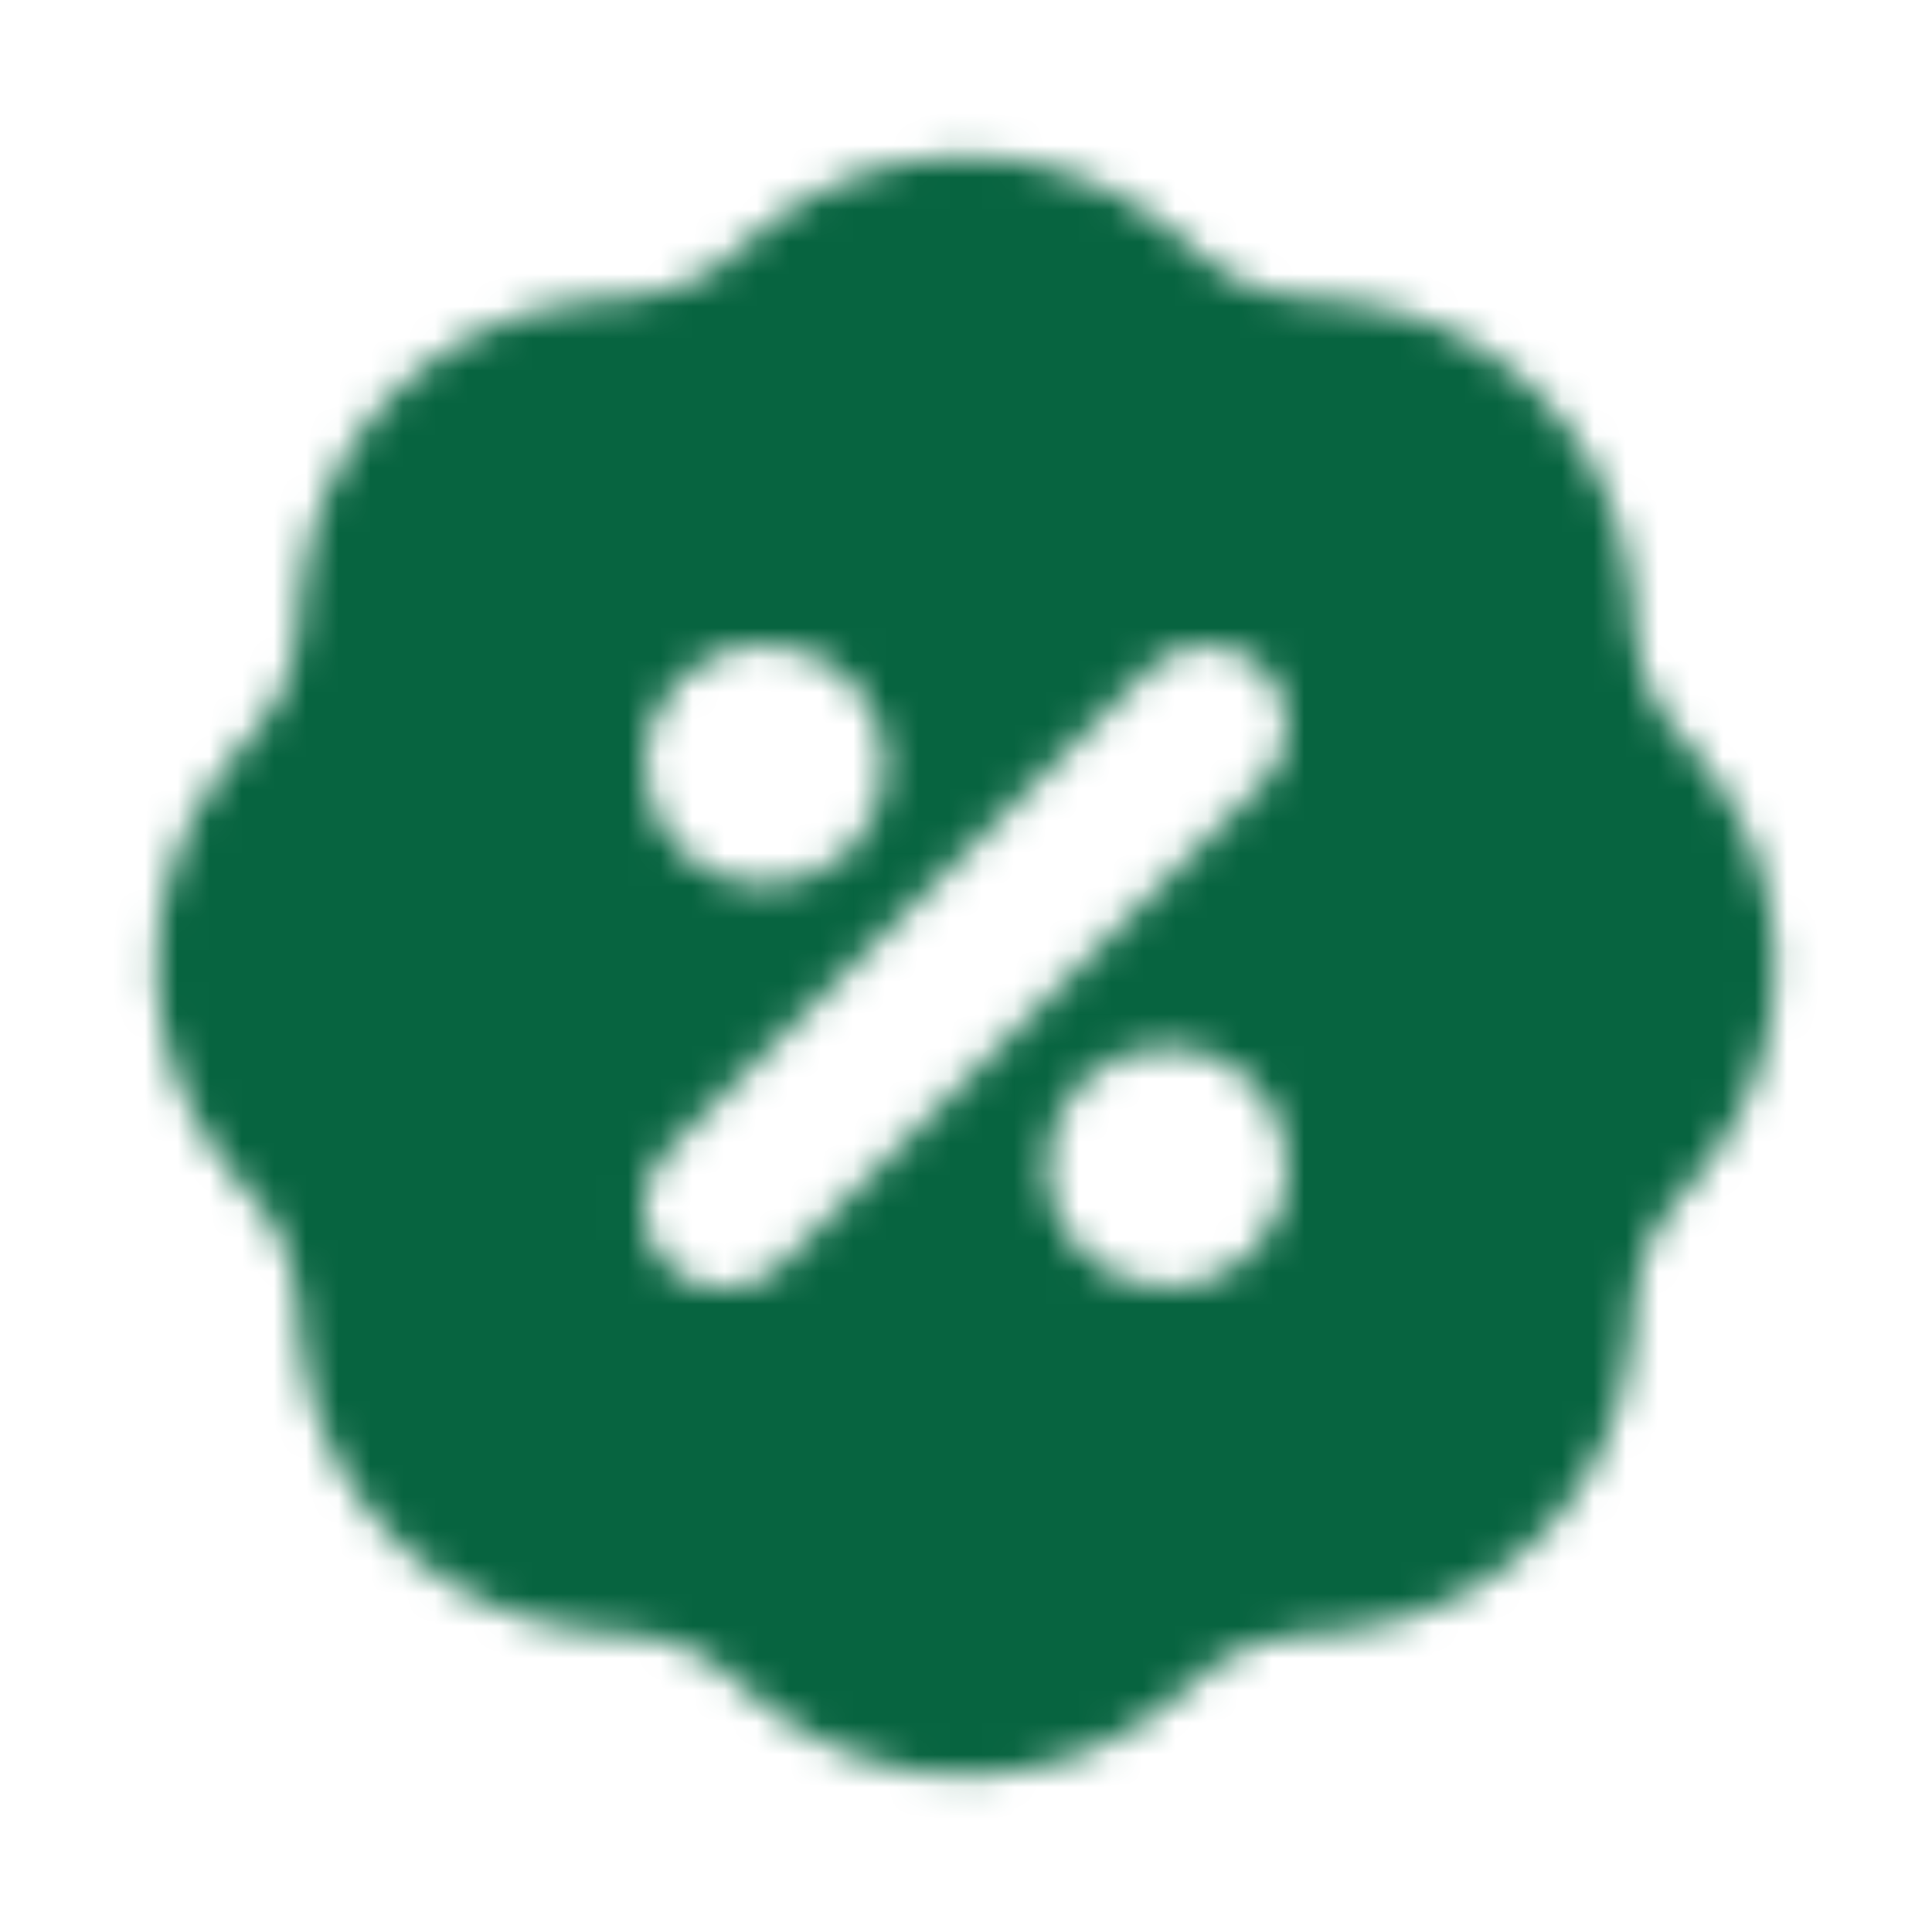 <?xml version="1.0" encoding="UTF-8"?> <svg xmlns="http://www.w3.org/2000/svg" width="60" height="60" viewBox="0 0 60 60" fill="none"><mask id="mask0_18207_5176" style="mask-type:alpha" maskUnits="userSpaceOnUse" x="0" y="0" width="60" height="60"><g clip-path="url(#clip0_18207_5176)"><path fill-rule="evenodd" clip-rule="evenodd" d="M23.513 7.243C25.251 5.761 27.444 4.92 29.727 4.858C32.011 4.796 34.246 5.517 36.063 6.903L36.488 7.243L37.428 8.043C38.112 8.627 38.941 9.015 39.828 9.168L40.273 9.223L41.505 9.323C43.788 9.505 45.94 10.465 47.6 12.043C49.26 13.621 50.328 15.722 50.625 17.993L50.678 18.493L50.778 19.728C50.848 20.623 51.159 21.483 51.678 22.218L51.953 22.573L52.758 23.513C54.239 25.251 55.081 27.444 55.142 29.727C55.204 32.011 54.483 34.246 53.097 36.063L52.758 36.488L51.955 37.428C51.371 38.112 50.982 38.941 50.83 39.828L50.775 40.273L50.678 41.505C50.495 43.788 49.535 45.94 47.957 47.6C46.379 49.26 44.279 50.328 42.008 50.625L41.505 50.678L40.273 50.778C39.377 50.848 38.517 51.159 37.783 51.678L37.428 51.955L36.485 52.755C34.747 54.237 32.554 55.079 30.27 55.141C27.987 55.203 25.752 54.482 23.935 53.097L23.513 52.758L22.573 51.955C21.888 51.371 21.059 50.982 20.173 50.83L19.728 50.778L18.495 50.678C16.212 50.495 14.06 49.535 12.4 47.957C10.74 46.379 9.672 44.279 9.375 42.008L9.323 41.508L9.223 40.273C9.152 39.377 8.841 38.517 8.323 37.783L8.045 37.428L7.243 36.485C5.761 34.746 4.92 32.553 4.858 30.27C4.796 27.987 5.517 25.751 6.903 23.935L7.243 23.513L8.043 22.573C8.627 21.888 9.015 21.059 9.168 20.173L9.223 19.728L9.323 18.495C9.505 16.212 10.465 14.06 12.043 12.4C13.621 10.74 15.722 9.672 17.993 9.375L18.493 9.323L19.728 9.223C20.623 9.152 21.483 8.841 22.218 8.323L22.573 8.045L23.513 7.243ZM36.25 32.5C35.255 32.5 34.302 32.895 33.598 33.598C32.895 34.302 32.5 35.255 32.5 36.25C32.5 37.245 32.895 38.198 33.598 38.902C34.302 39.605 35.255 40 36.25 40C37.245 40 38.198 39.605 38.902 38.902C39.605 38.198 40 37.245 40 36.25C40 35.255 39.605 34.302 38.902 33.598C38.198 32.895 37.245 32.5 36.25 32.5ZM35.733 20.733L20.733 35.733C20.494 35.963 20.303 36.239 20.172 36.544C20.041 36.849 19.972 37.177 19.969 37.509C19.966 37.841 20.03 38.17 20.155 38.477C20.281 38.785 20.467 39.064 20.702 39.298C20.936 39.533 21.215 39.719 21.523 39.845C21.83 39.97 22.159 40.034 22.491 40.031C22.823 40.028 23.151 39.959 23.456 39.828C23.761 39.697 24.037 39.506 24.268 39.268L39.268 24.268C39.723 23.796 39.975 23.165 39.969 22.509C39.964 21.854 39.701 21.227 39.237 20.763C38.774 20.299 38.147 20.037 37.491 20.031C36.836 20.025 36.204 20.277 35.733 20.733ZM23.75 20C22.756 20 21.802 20.395 21.098 21.098C20.395 21.802 20 22.756 20 23.75C20 24.745 20.395 25.698 21.098 26.402C21.802 27.105 22.756 27.5 23.75 27.5C24.745 27.5 25.698 27.105 26.402 26.402C27.105 25.698 27.5 24.745 27.5 23.75C27.5 22.756 27.105 21.802 26.402 21.098C25.698 20.395 24.745 20 23.75 20Z" fill="white"></path></g></mask><g mask="url(#mask0_18207_5176)"><rect width="60" height="60" fill="#076440"></rect></g><defs><clipPath id="clip0_18207_5176"><rect width="60" height="60" fill="white"></rect></clipPath></defs></svg> 